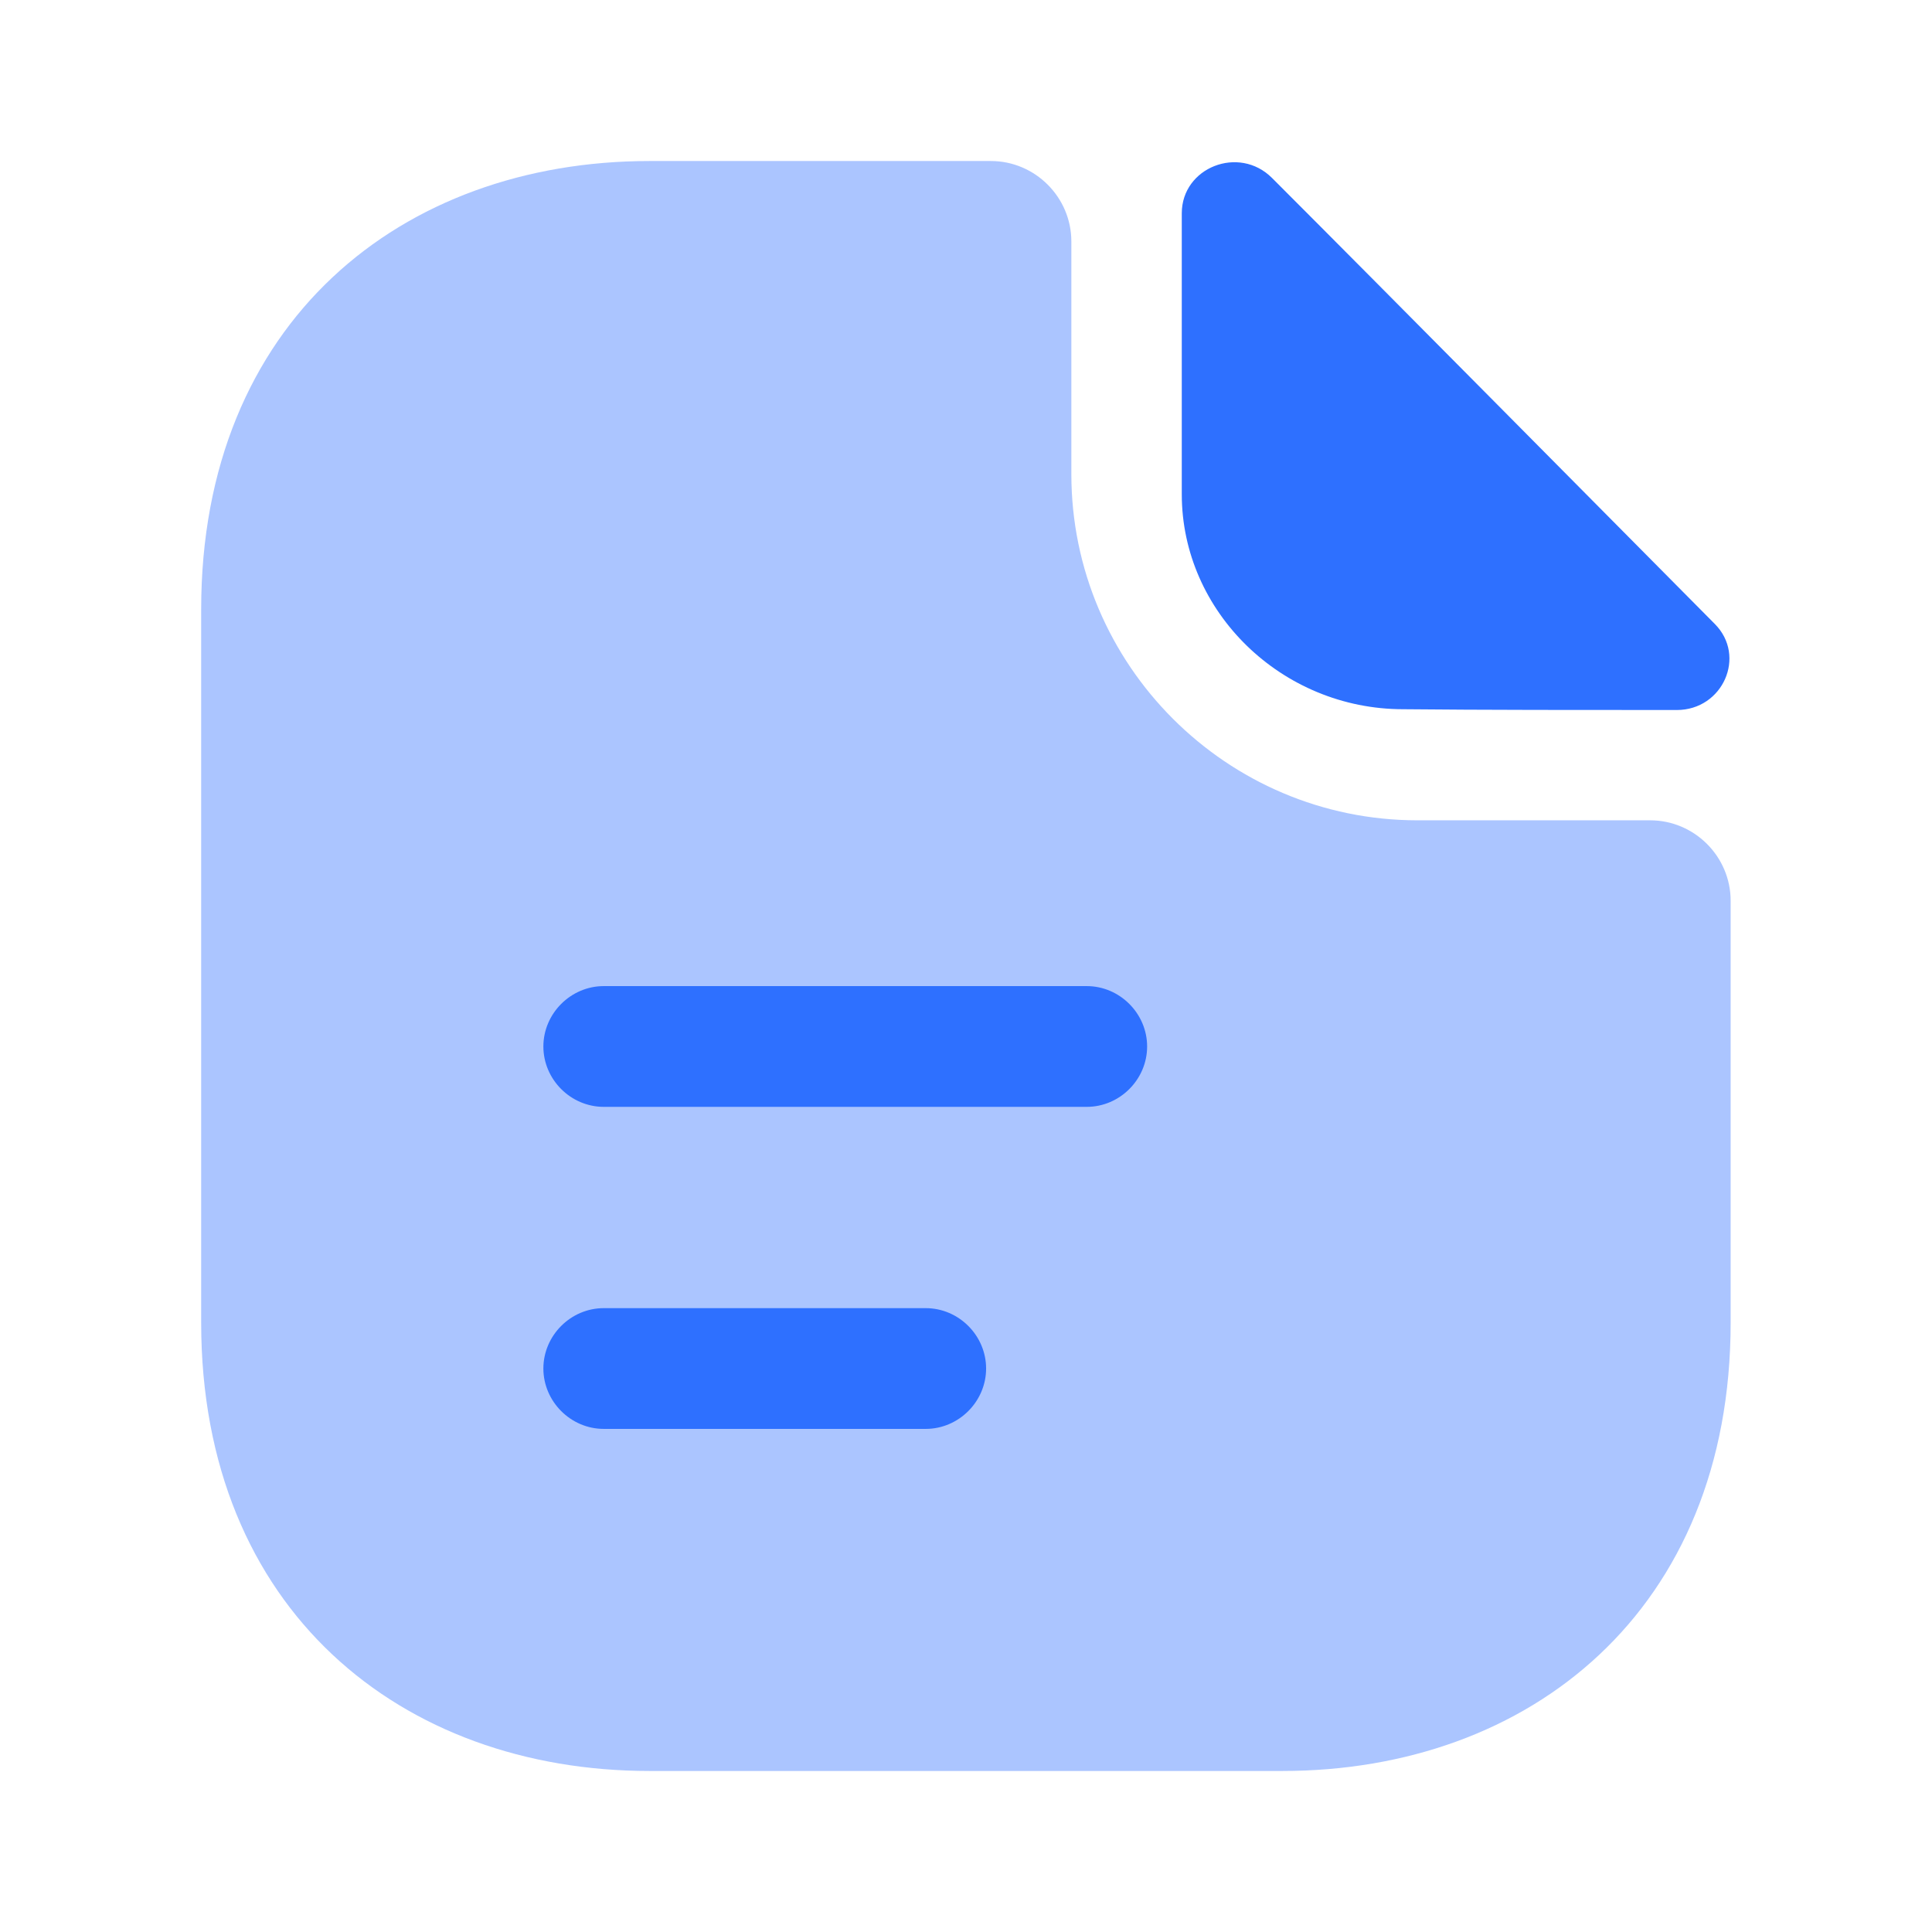 <svg width="32" height="32" viewBox="0 0 32 32" fill="none" xmlns="http://www.w3.org/2000/svg">
<path opacity="0.4" d="M27.332 13.587H23.479C20.319 13.587 17.745 11.013 17.745 7.853V4C17.745 3.267 17.145 2.667 16.412 2.667H10.759C6.652 2.667 3.332 5.333 3.332 10.093V21.907C3.332 26.667 6.652 29.333 10.759 29.333H21.239C25.345 29.333 28.665 26.667 28.665 21.907V14.92C28.665 14.187 28.065 13.587 27.332 13.587Z" fill="#2E70FF"/>
<path d="M21.068 2.947C20.521 2.4 19.574 2.773 19.574 3.533V8.187C19.574 10.133 21.228 11.747 23.241 11.747C24.508 11.76 26.268 11.76 27.774 11.76C28.534 11.76 28.934 10.867 28.401 10.333C26.481 8.4 23.041 4.92 21.068 2.947Z" fill="#2E70FF"/>
<path d="M18 18.333H10C9.453 18.333 9 17.88 9 17.333C9 16.787 9.453 16.333 10 16.333H18C18.547 16.333 19 16.787 19 17.333C19 17.88 18.547 18.333 18 18.333Z" fill="#2E70FF"/>
<path d="M15.333 23.667H10C9.453 23.667 9 23.213 9 22.667C9 22.12 9.453 21.667 10 21.667H15.333C15.88 21.667 16.333 22.12 16.333 22.667C16.333 23.213 15.88 23.667 15.333 23.667Z" fill="#2E70FF"/>
</svg>

